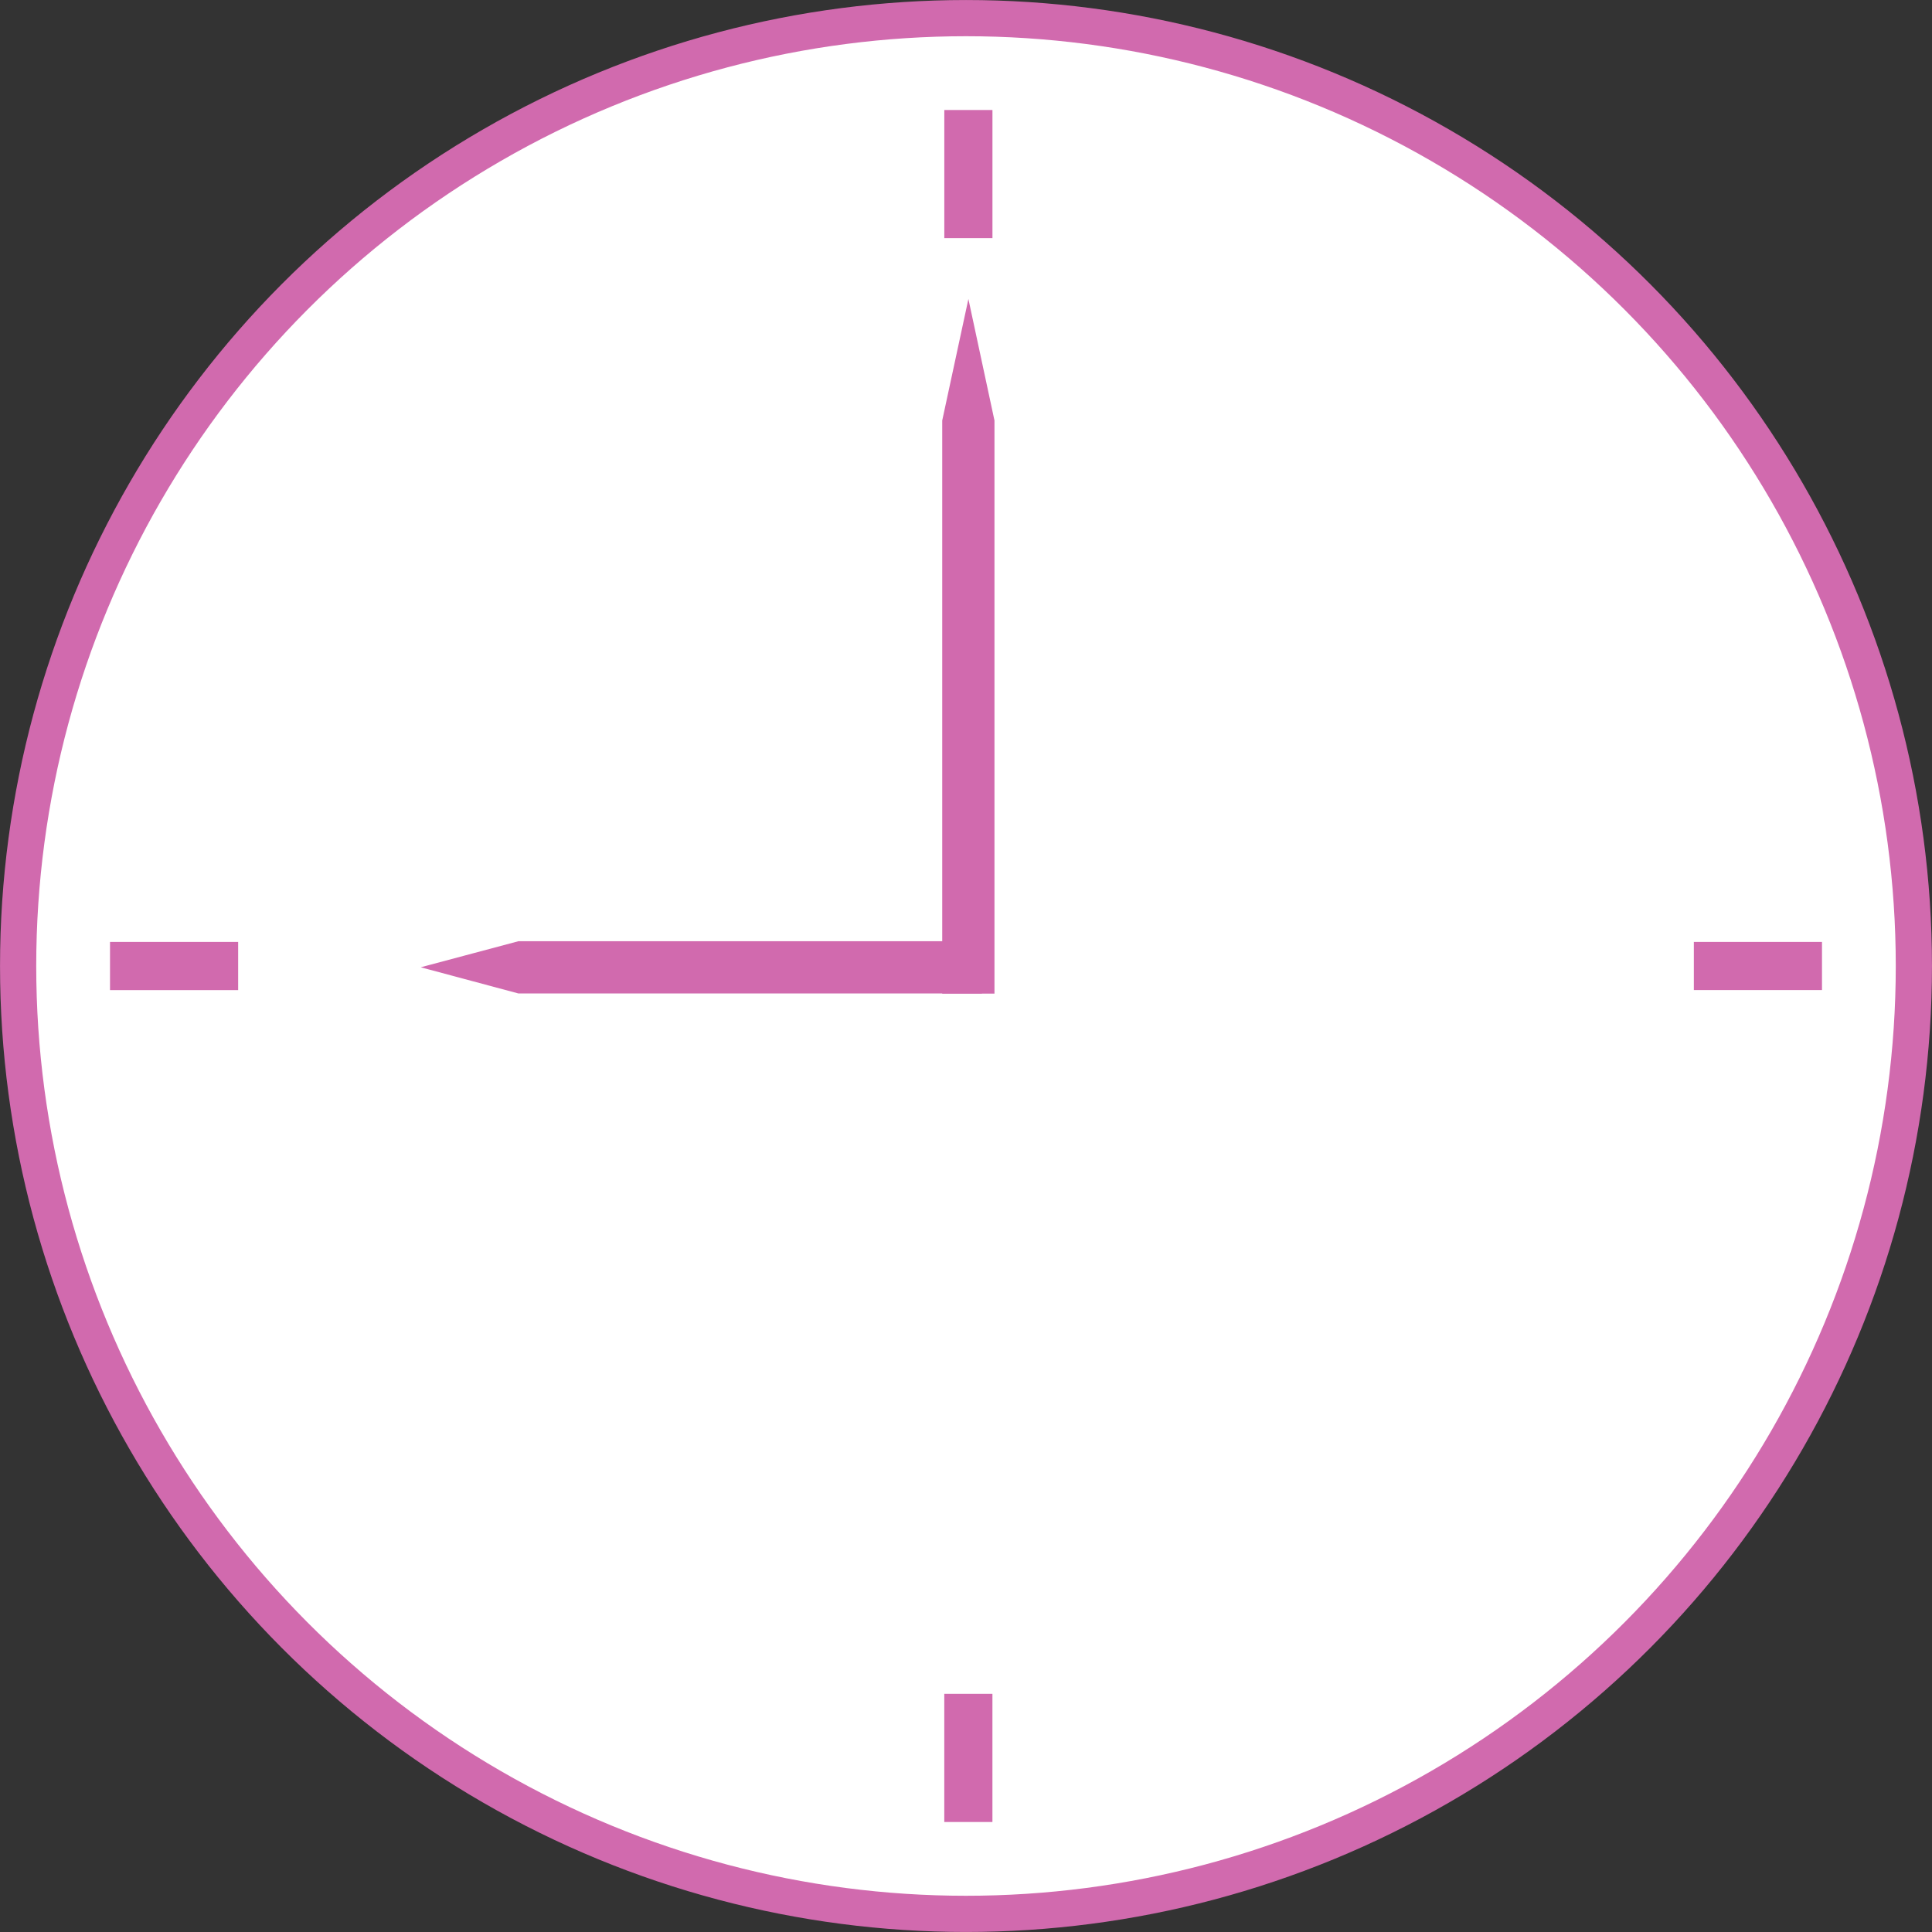 <?xml version="1.0" encoding="utf-8"?>
<!-- Generator: Adobe Illustrator 24.2.1, SVG Export Plug-In . SVG Version: 6.00 Build 0)  -->
<svg version="1.1" id="レイヤー_1" xmlns="http://www.w3.org/2000/svg" xmlns:xlink="http://www.w3.org/1999/xlink" x="0px"
	 y="0px" viewBox="0 0 325.08 325.08" style="enable-background:new 0 0 325.08 325.08;" xml:space="preserve">
<rect x="0" y="0" width="325.08" height="325.08" fill="#333333" stroke="none"/>
<style type="text/css">
	.st0{fill:#FFFFFF;stroke:#D16AAE;stroke-width:6.091;stroke-linecap:round;stroke-miterlimit:10;}
	.st1{fill:#D16AAE;stroke:#D16AAE;stroke-width:4.061;stroke-linecap:round;stroke-miterlimit:10;}
</style>
<g>
	<circle class="st0" cx="162.54" cy="162.54" r="159.49"/>
	<polygon class="st1" points="165.3,165.16 160.57,165.16 160.57,70.97 162.94,59.97 165.3,70.97 	"/>
	<polygon class="st1" points="163.18,160.4 163.18,165.13 87.49,165.13 78.65,162.76 87.49,160.4 	"/>
	
		<rect x="27.27" y="153.79" transform="matrix(6.123234e-17 -1 1 6.123234e-17 -133.249 191.832)" class="st1" width="4.04" height="17.5"/>
	
		<rect x="293.77" y="153.79" transform="matrix(-1.836970e-16 1 -1 -1.836970e-16 458.329 -133.249)" class="st1" width="4.04" height="17.5"/>
	<rect x="160.92" y="20.54" class="st1" width="4.04" height="17.5"/>
	
		<rect x="160.92" y="287.04" transform="matrix(-1 -1.224647e-16 1.224647e-16 -1 325.876 591.578)" class="st1" width="4.04" height="17.5"/>
</g>
</svg>
